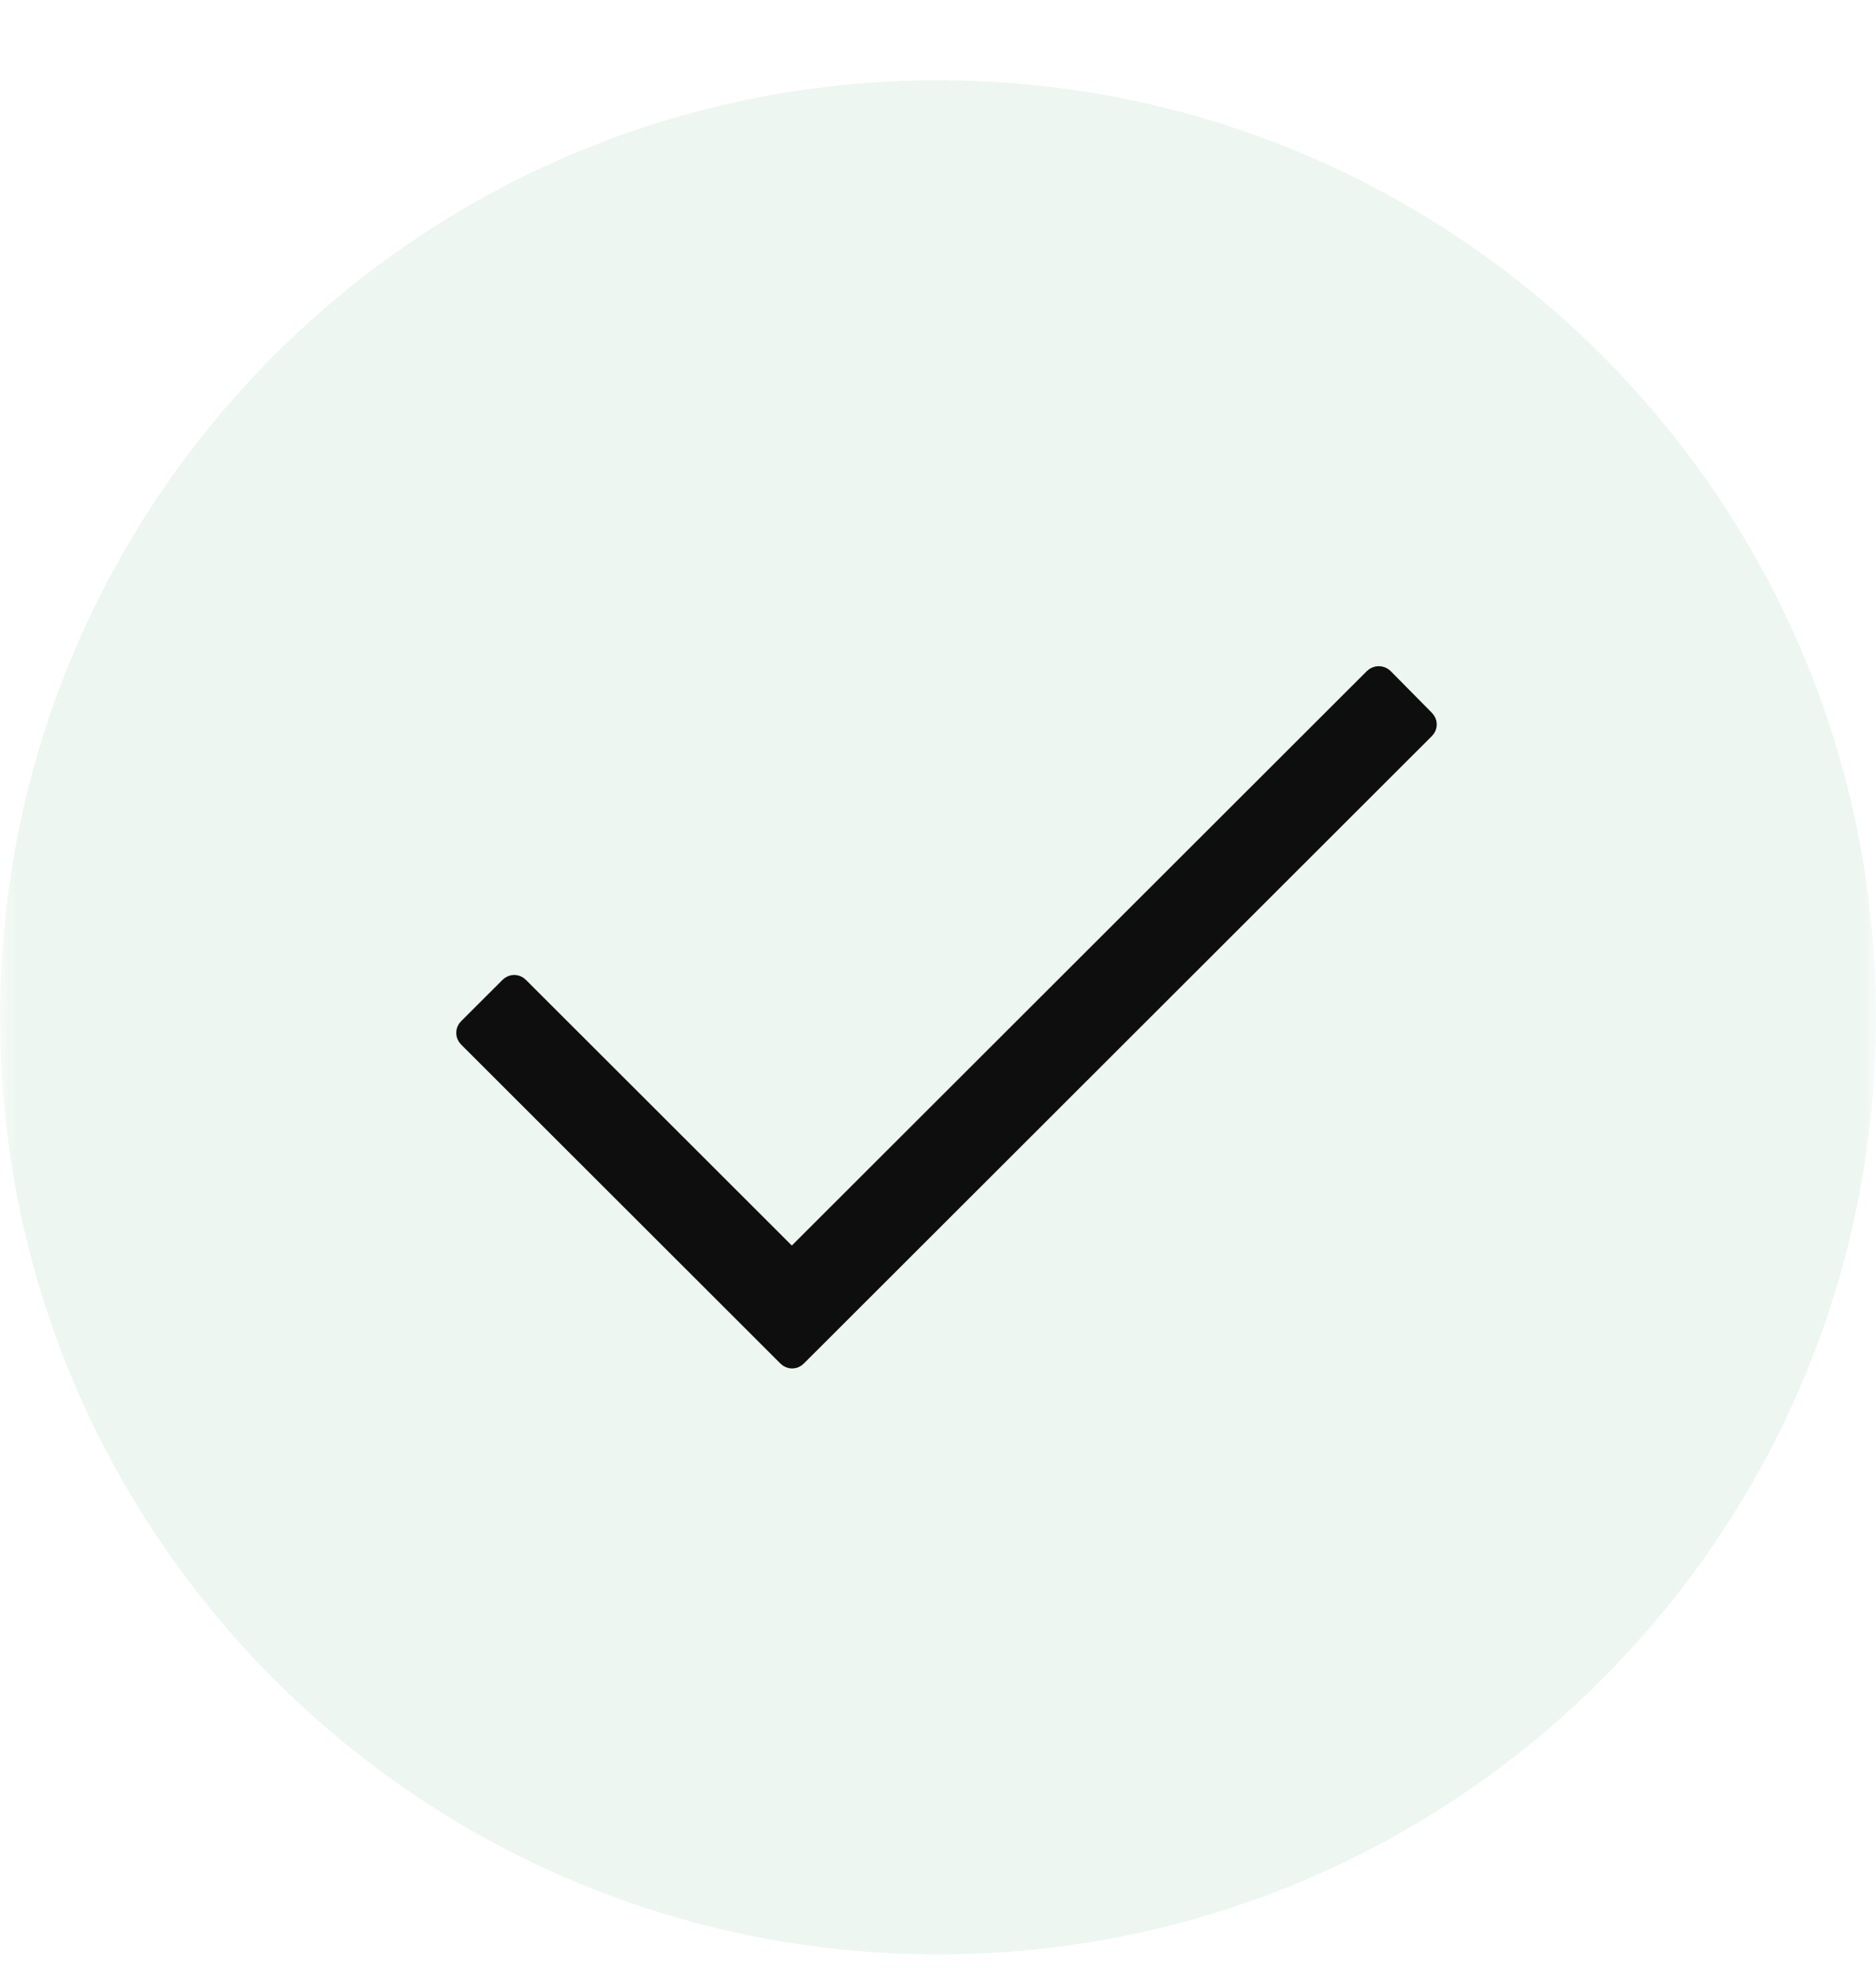 <svg width="55" height="58" viewBox="0 0 55 58" fill="none" xmlns="http://www.w3.org/2000/svg">
<g clip-path="url(#clip0_509_6)">
<mask id="mask0_509_6" style="mask-type:luminance" maskUnits="userSpaceOnUse" x="0" y="0" width="55" height="58">
<path d="M55 0H0V58H55V0Z" fill="white"/>
</mask>
<g mask="url(#mask0_509_6)">
<path d="M55 29.826C55 14.653 42.688 2.353 27.5 2.353C12.312 2.353 0 14.653 0 29.826C0 45 12.312 57.3 27.5 57.3C42.688 57.3 55 45 55 29.826Z" fill="#4AA576" fill-opacity="0.1"/>
<path d="M41.847 21.445L23.43 39.845C23.376 39.9 23.3 39.932 23.223 39.932C23.146 39.932 23.072 39.901 23.017 39.846L13.652 30.49C13.597 30.436 13.565 30.36 13.565 30.283C13.565 30.206 13.595 30.132 13.65 30.077L14.868 28.861C14.922 28.806 14.998 28.773 15.075 28.773C15.152 28.773 15.226 28.804 15.281 28.859L22.805 36.376L23.214 36.785L23.624 36.376L40.211 19.805C40.329 19.693 40.514 19.693 40.632 19.804L41.843 21.03L41.847 21.035C41.902 21.089 41.933 21.163 41.933 21.24C41.933 21.317 41.902 21.391 41.847 21.445Z" fill="#0E0E0E" stroke="#0E0E0E" stroke-width="0.379"/>
</g>
</g>
<defs>
<clipPath id="clip0_509_6">
<rect width="55" height="58" fill="white"/>
</clipPath>
</defs>
</svg>
